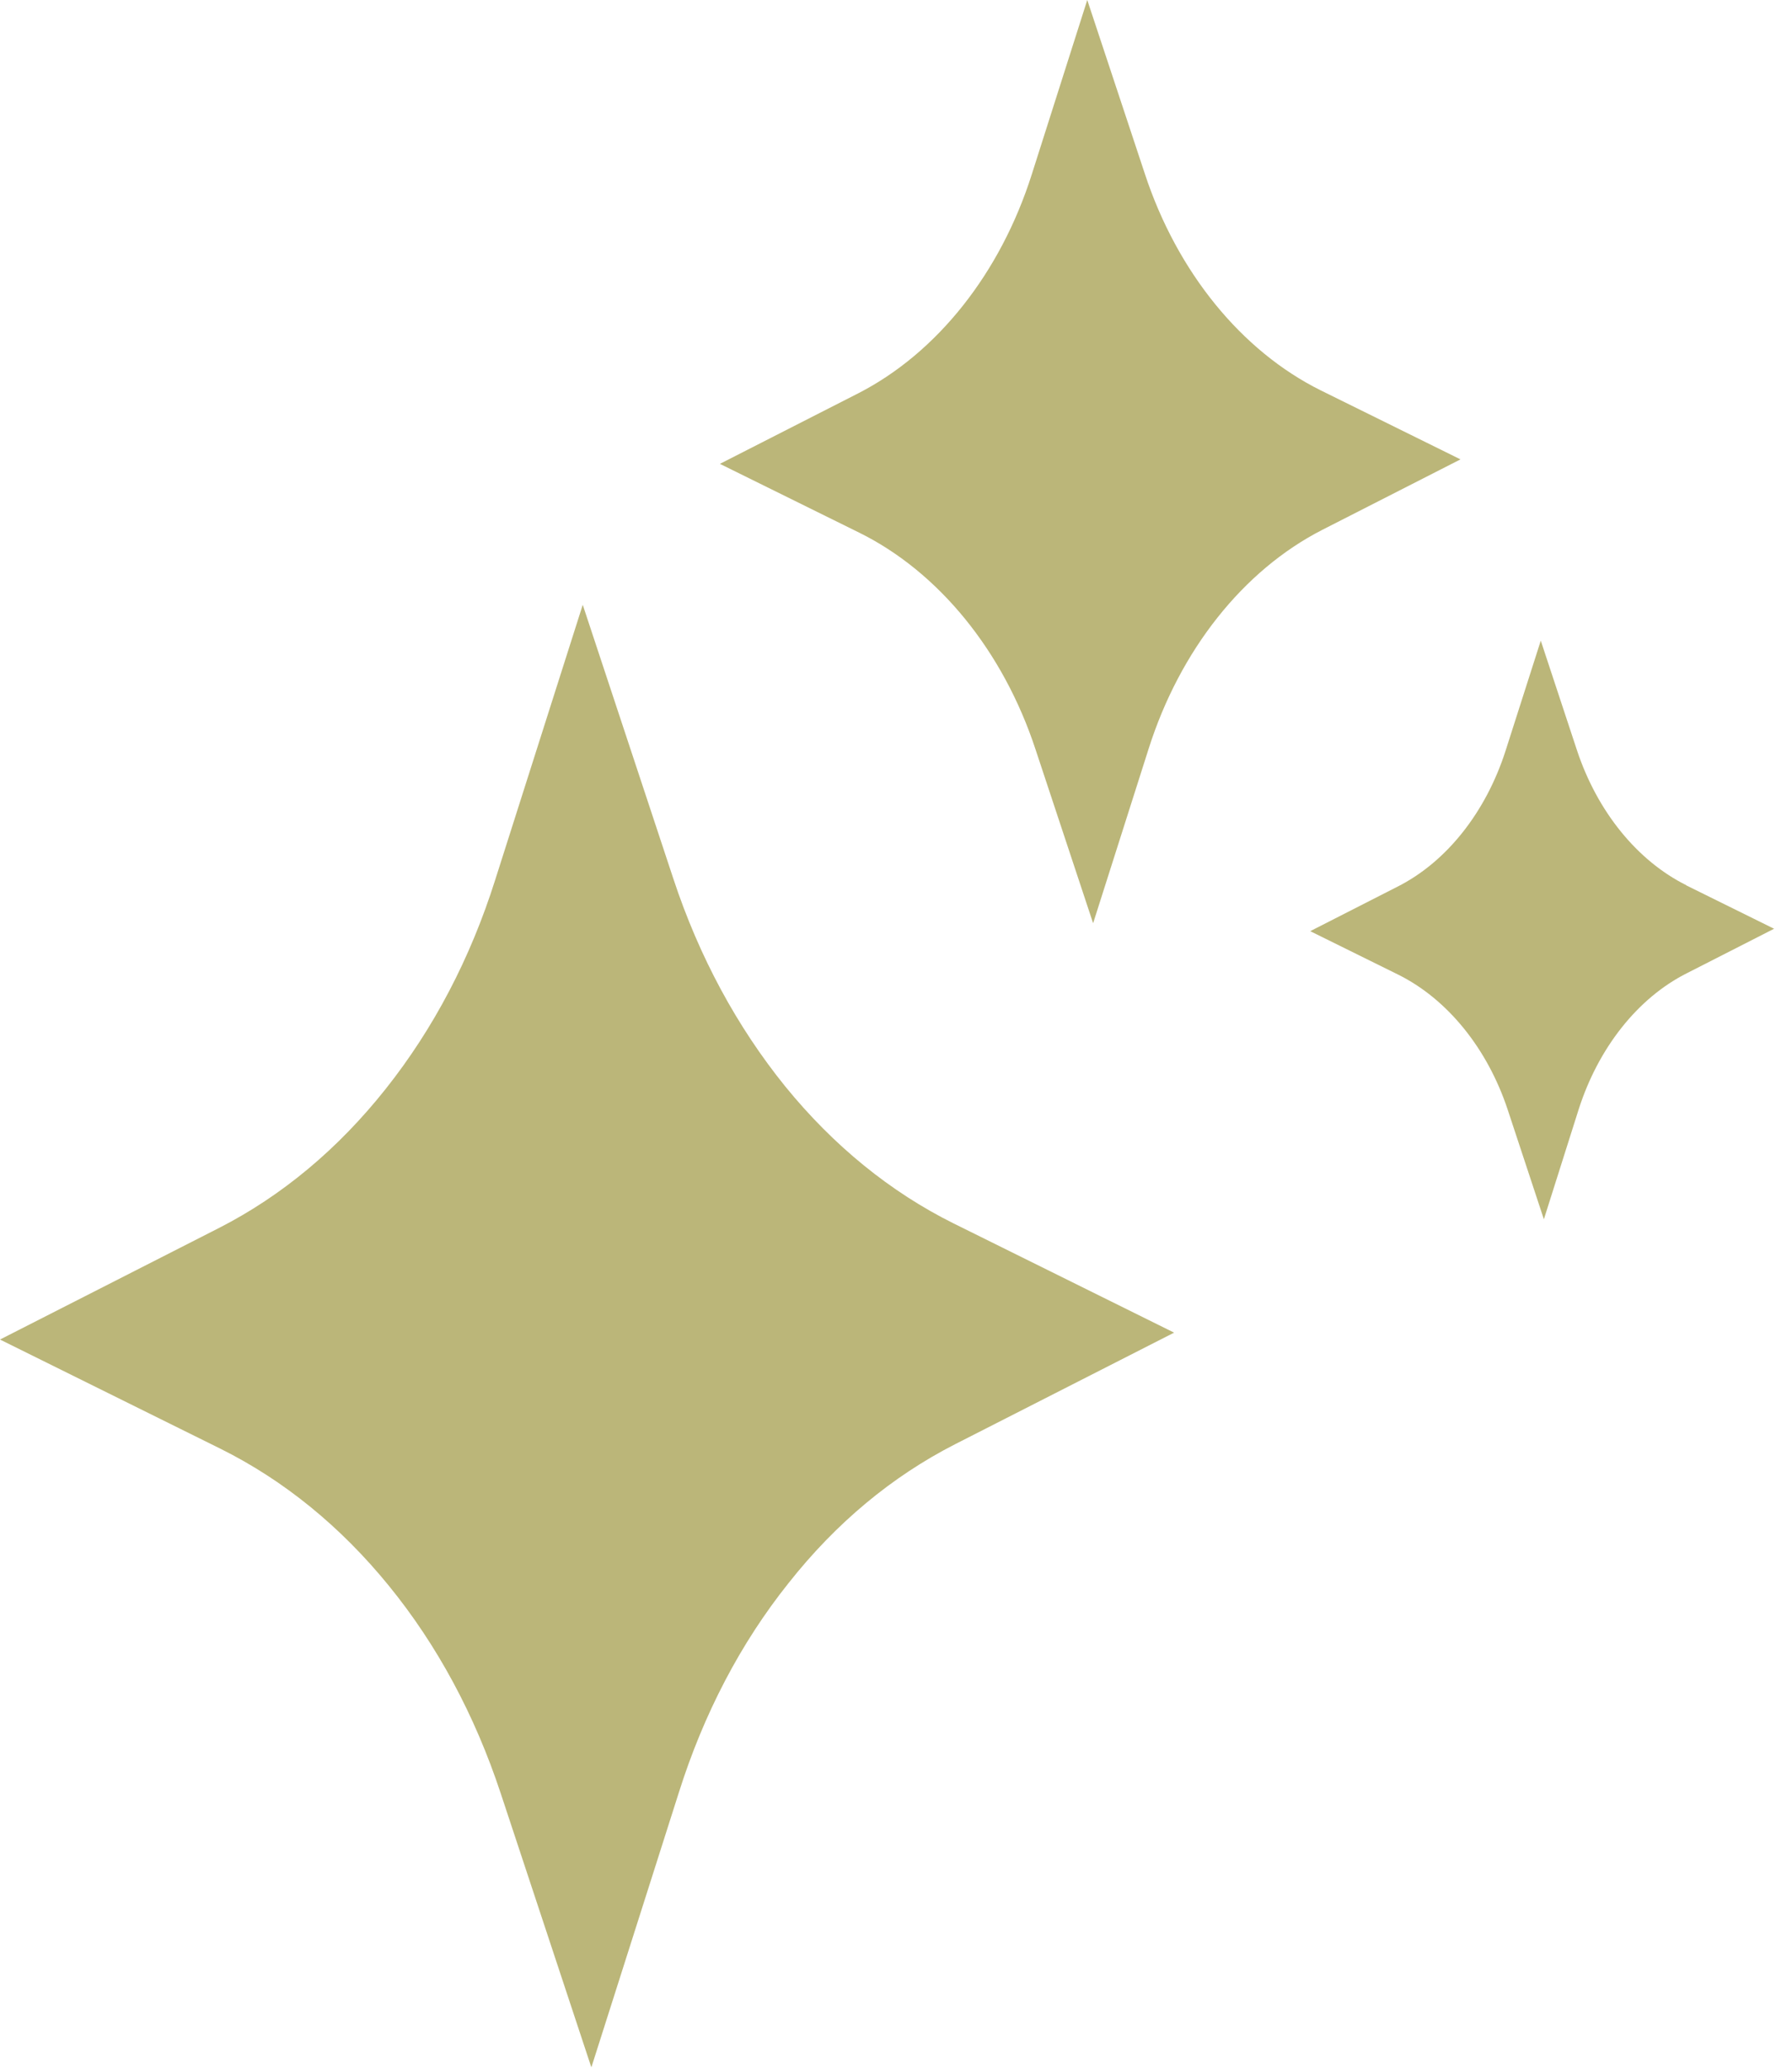 <svg width="52" height="60" viewBox="0 0 52 60" fill="none" xmlns="http://www.w3.org/2000/svg">
<g clip-path="url(#clip0_2461_107)">
<path d="M22.79 31.53C21.39 29.8 20.29 27.77 19.54 25.5L16.91 17.55L14.37 25.53C13.65 27.81 12.58 29.85 11.19 31.6C9.81 33.34 8.18 34.7 6.36 35.63L0 38.87L6.4 42.04C8.23 42.95 9.88 44.29 11.28 46.01C12.69 47.74 13.78 49.77 14.53 52.04L17.16 59.99L19.7 52.01C20.42 49.73 21.49 47.68 22.88 45.94C24.26 44.19 25.89 42.84 27.71 41.91L34.07 38.67L27.67 35.5C25.84 34.59 24.19 33.25 22.79 31.53Z" fill="#BBB679"/>
<path d="M42.38 13.33L38.33 11.33C36.03 10.19 34.16 7.9 33.22 5.04L31.55 0L29.94 5.06C29.03 7.93 27.19 10.24 24.91 11.41L20.89 13.46L24.94 15.46C27.24 16.6 29.11 18.89 30.05 21.75L31.72 26.79L33.33 21.73C34.24 18.86 36.08 16.55 38.36 15.38L42.38 13.33Z" fill="#BBB679"/>
<path d="M48.94 25.69C47.51 24.98 46.35 23.55 45.76 21.77L44.71 18.59L43.69 21.78C43.12 23.56 41.98 25.01 40.55 25.73L38.02 27.02L40.57 28.28C42 28.99 43.16 30.42 43.75 32.2L44.8 35.38L45.81 32.19C46.38 30.41 47.52 28.96 48.95 28.24L51.48 26.95L48.93 25.69H48.94Z" fill="#BBB679"/>
</g>
<defs>
<clipPath id="clip0_2461_107">
<rect width="51.49" height="60" fill="white"/>
</clipPath>
</defs>
</svg>
